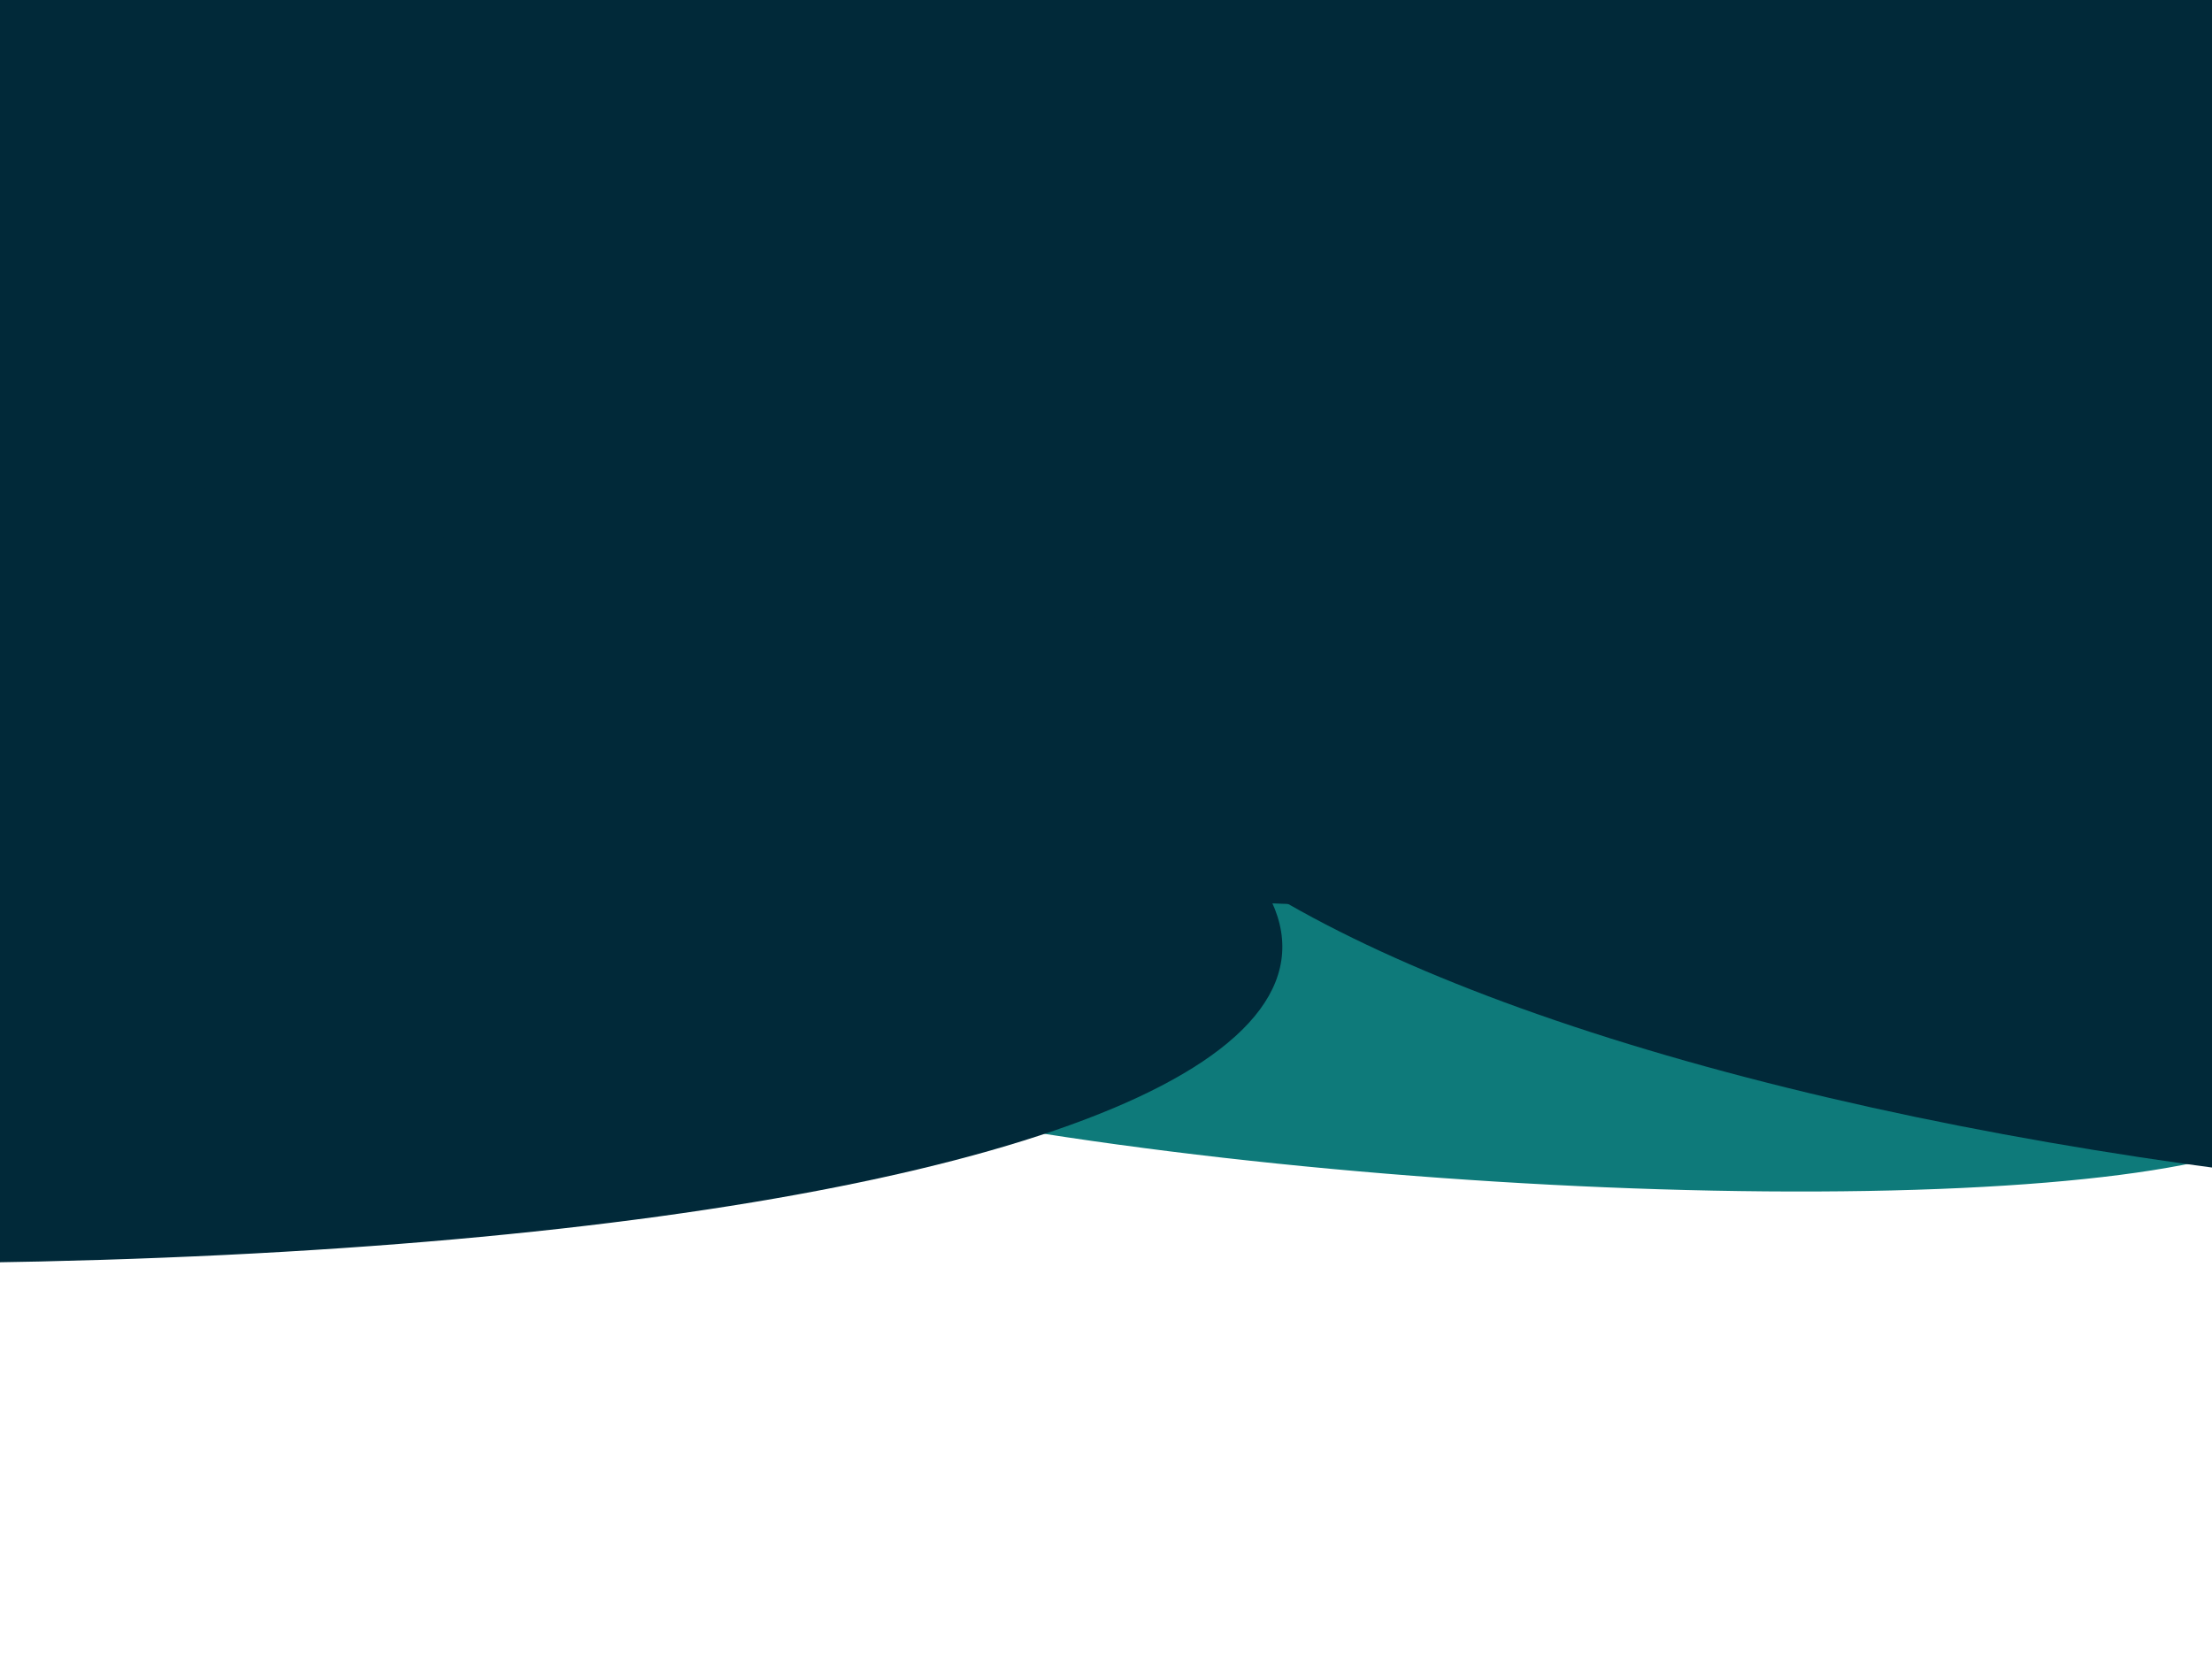 <svg width="1920" height="1446" viewBox="0 0 1920 1446" fill="none" xmlns="http://www.w3.org/2000/svg">
<g clip-path="url(#clip0_343_22730)">
<rect y="-295" width="1920" height="1126" fill="#012939"/>
<g filter="url(#filter0_f_343_22730)">
<ellipse cx="1258.97" cy="907.783" rx="739.987" ry="114.986" transform="rotate(4.135 1258.97 907.783)" fill="#0E7A7A"/>
<ellipse cx="-676.442" cy="698.256" rx="1793.97" ry="377.91" transform="rotate(4.135 -676.442 698.256)" fill="#012939"/>
<ellipse cx="2207.87" cy="663.572" rx="1269.18" ry="377.91" transform="rotate(4.135 2207.87 663.572)" fill="#012939"/>
</g>
</g>
<defs>
<filter id="filter0_f_343_22730" x="-2605.56" y="136.004" width="6219.19" height="1100.47" filterUnits="userSpaceOnUse" color-interpolation-filters="sRGB">
<feFlood flood-opacity="0" result="BackgroundImageFix"/>
<feBlend mode="normal" in="SourceGraphic" in2="BackgroundImageFix" result="shape"/>
<feGaussianBlur stdDeviation="69.8" result="effect1_foregroundBlur_343_22730"/>
</filter>
<clipPath id="clip0_343_22730">
<rect width="1920" height="1446" fill="white"/>
</clipPath>
</defs>
</svg>
